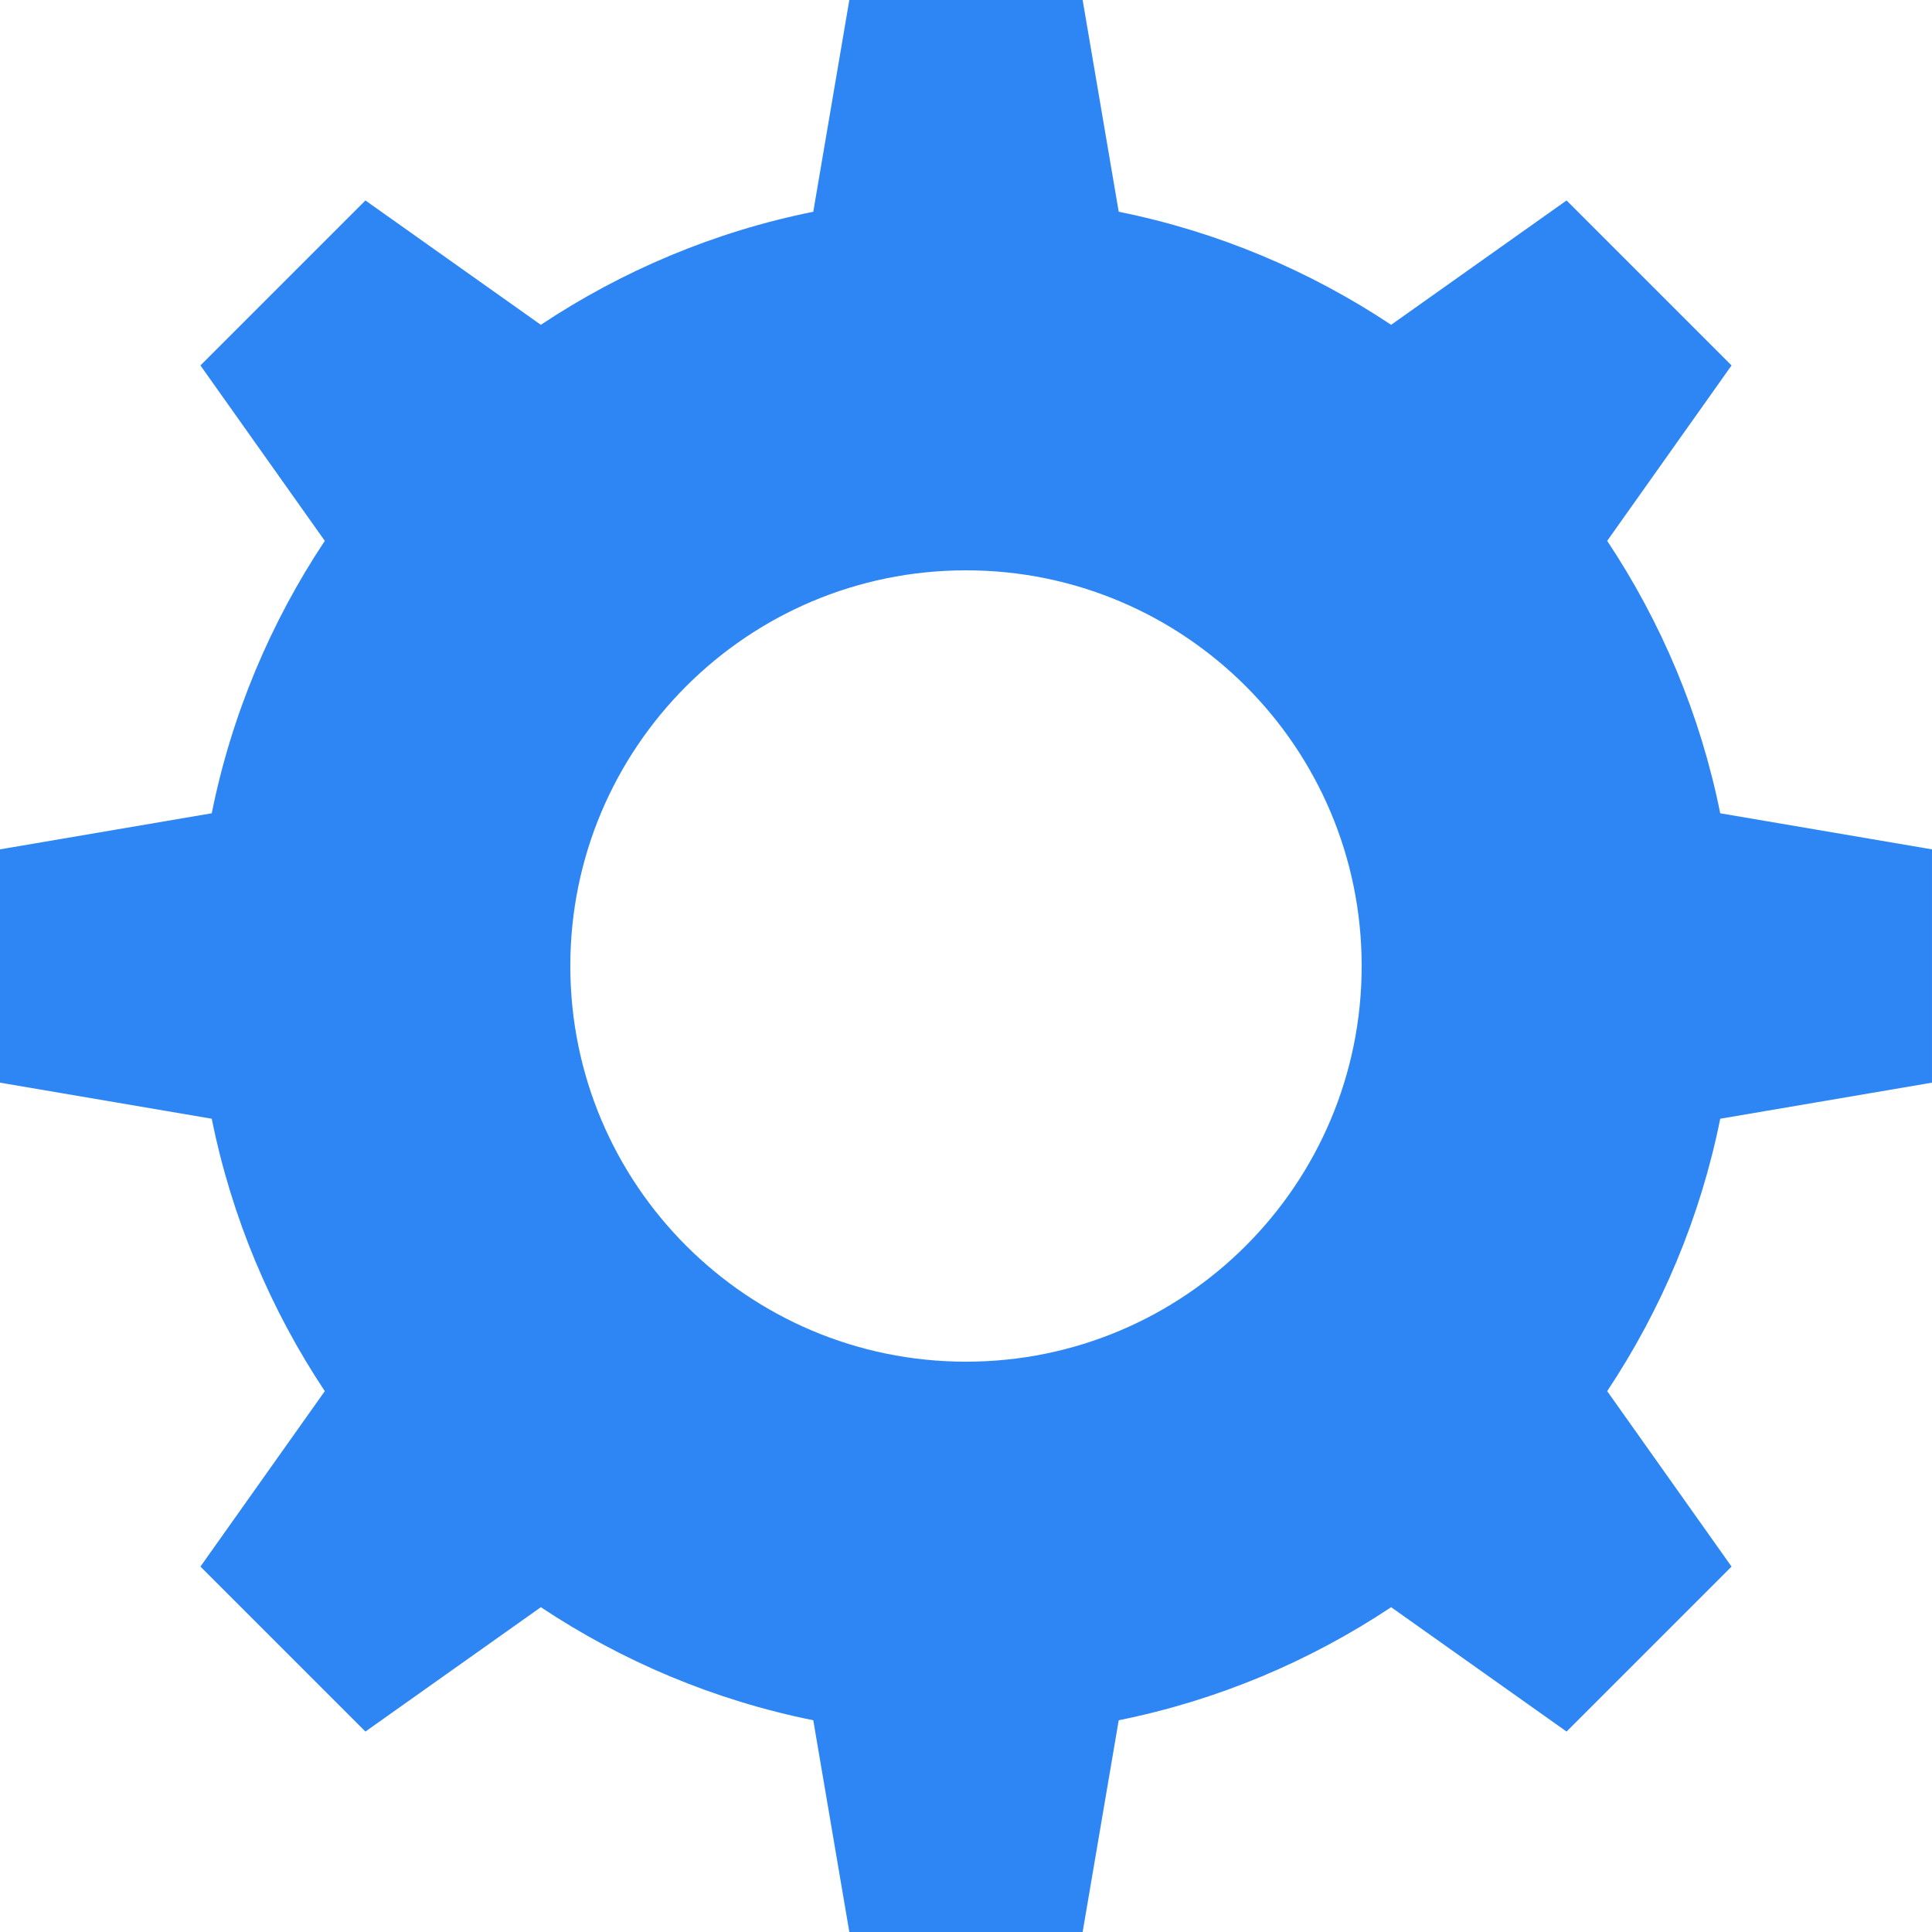 <?xml version="1.0" encoding="UTF-8"?> <svg xmlns="http://www.w3.org/2000/svg" width="240" height="240" viewBox="0 0 240 240" fill="none"><path d="M239.999 134.492V105.51L213.694 101.029C211.217 88.723 206.362 77.287 199.651 67.186L215.099 45.396L194.604 24.901L172.813 40.349C162.712 33.637 151.277 28.782 138.971 26.305L134.49 0H105.507L101.028 26.305C88.722 28.782 77.285 33.637 67.184 40.349L45.393 24.901L24.899 45.396L40.347 67.186C33.636 77.287 28.781 88.723 26.303 101.029L0 105.51V134.492L26.303 138.972C28.781 151.278 33.636 162.715 40.347 172.814L24.899 194.606L45.393 215.1L67.186 199.652C77.285 206.364 88.722 211.218 101.028 213.696L105.507 240H134.49L138.971 213.696C151.277 211.218 162.712 206.364 172.813 199.652L194.604 215.1L215.099 194.606L199.651 172.814C206.362 162.715 211.217 151.278 213.694 138.972L239.999 134.492ZM120 169.153C92.853 169.153 70.846 147.147 70.846 120C70.846 92.854 92.853 70.848 120 70.848C147.146 70.848 169.152 92.854 169.152 120C169.152 147.147 147.146 169.153 120 169.153Z" fill="#2E86F4"></path></svg> 